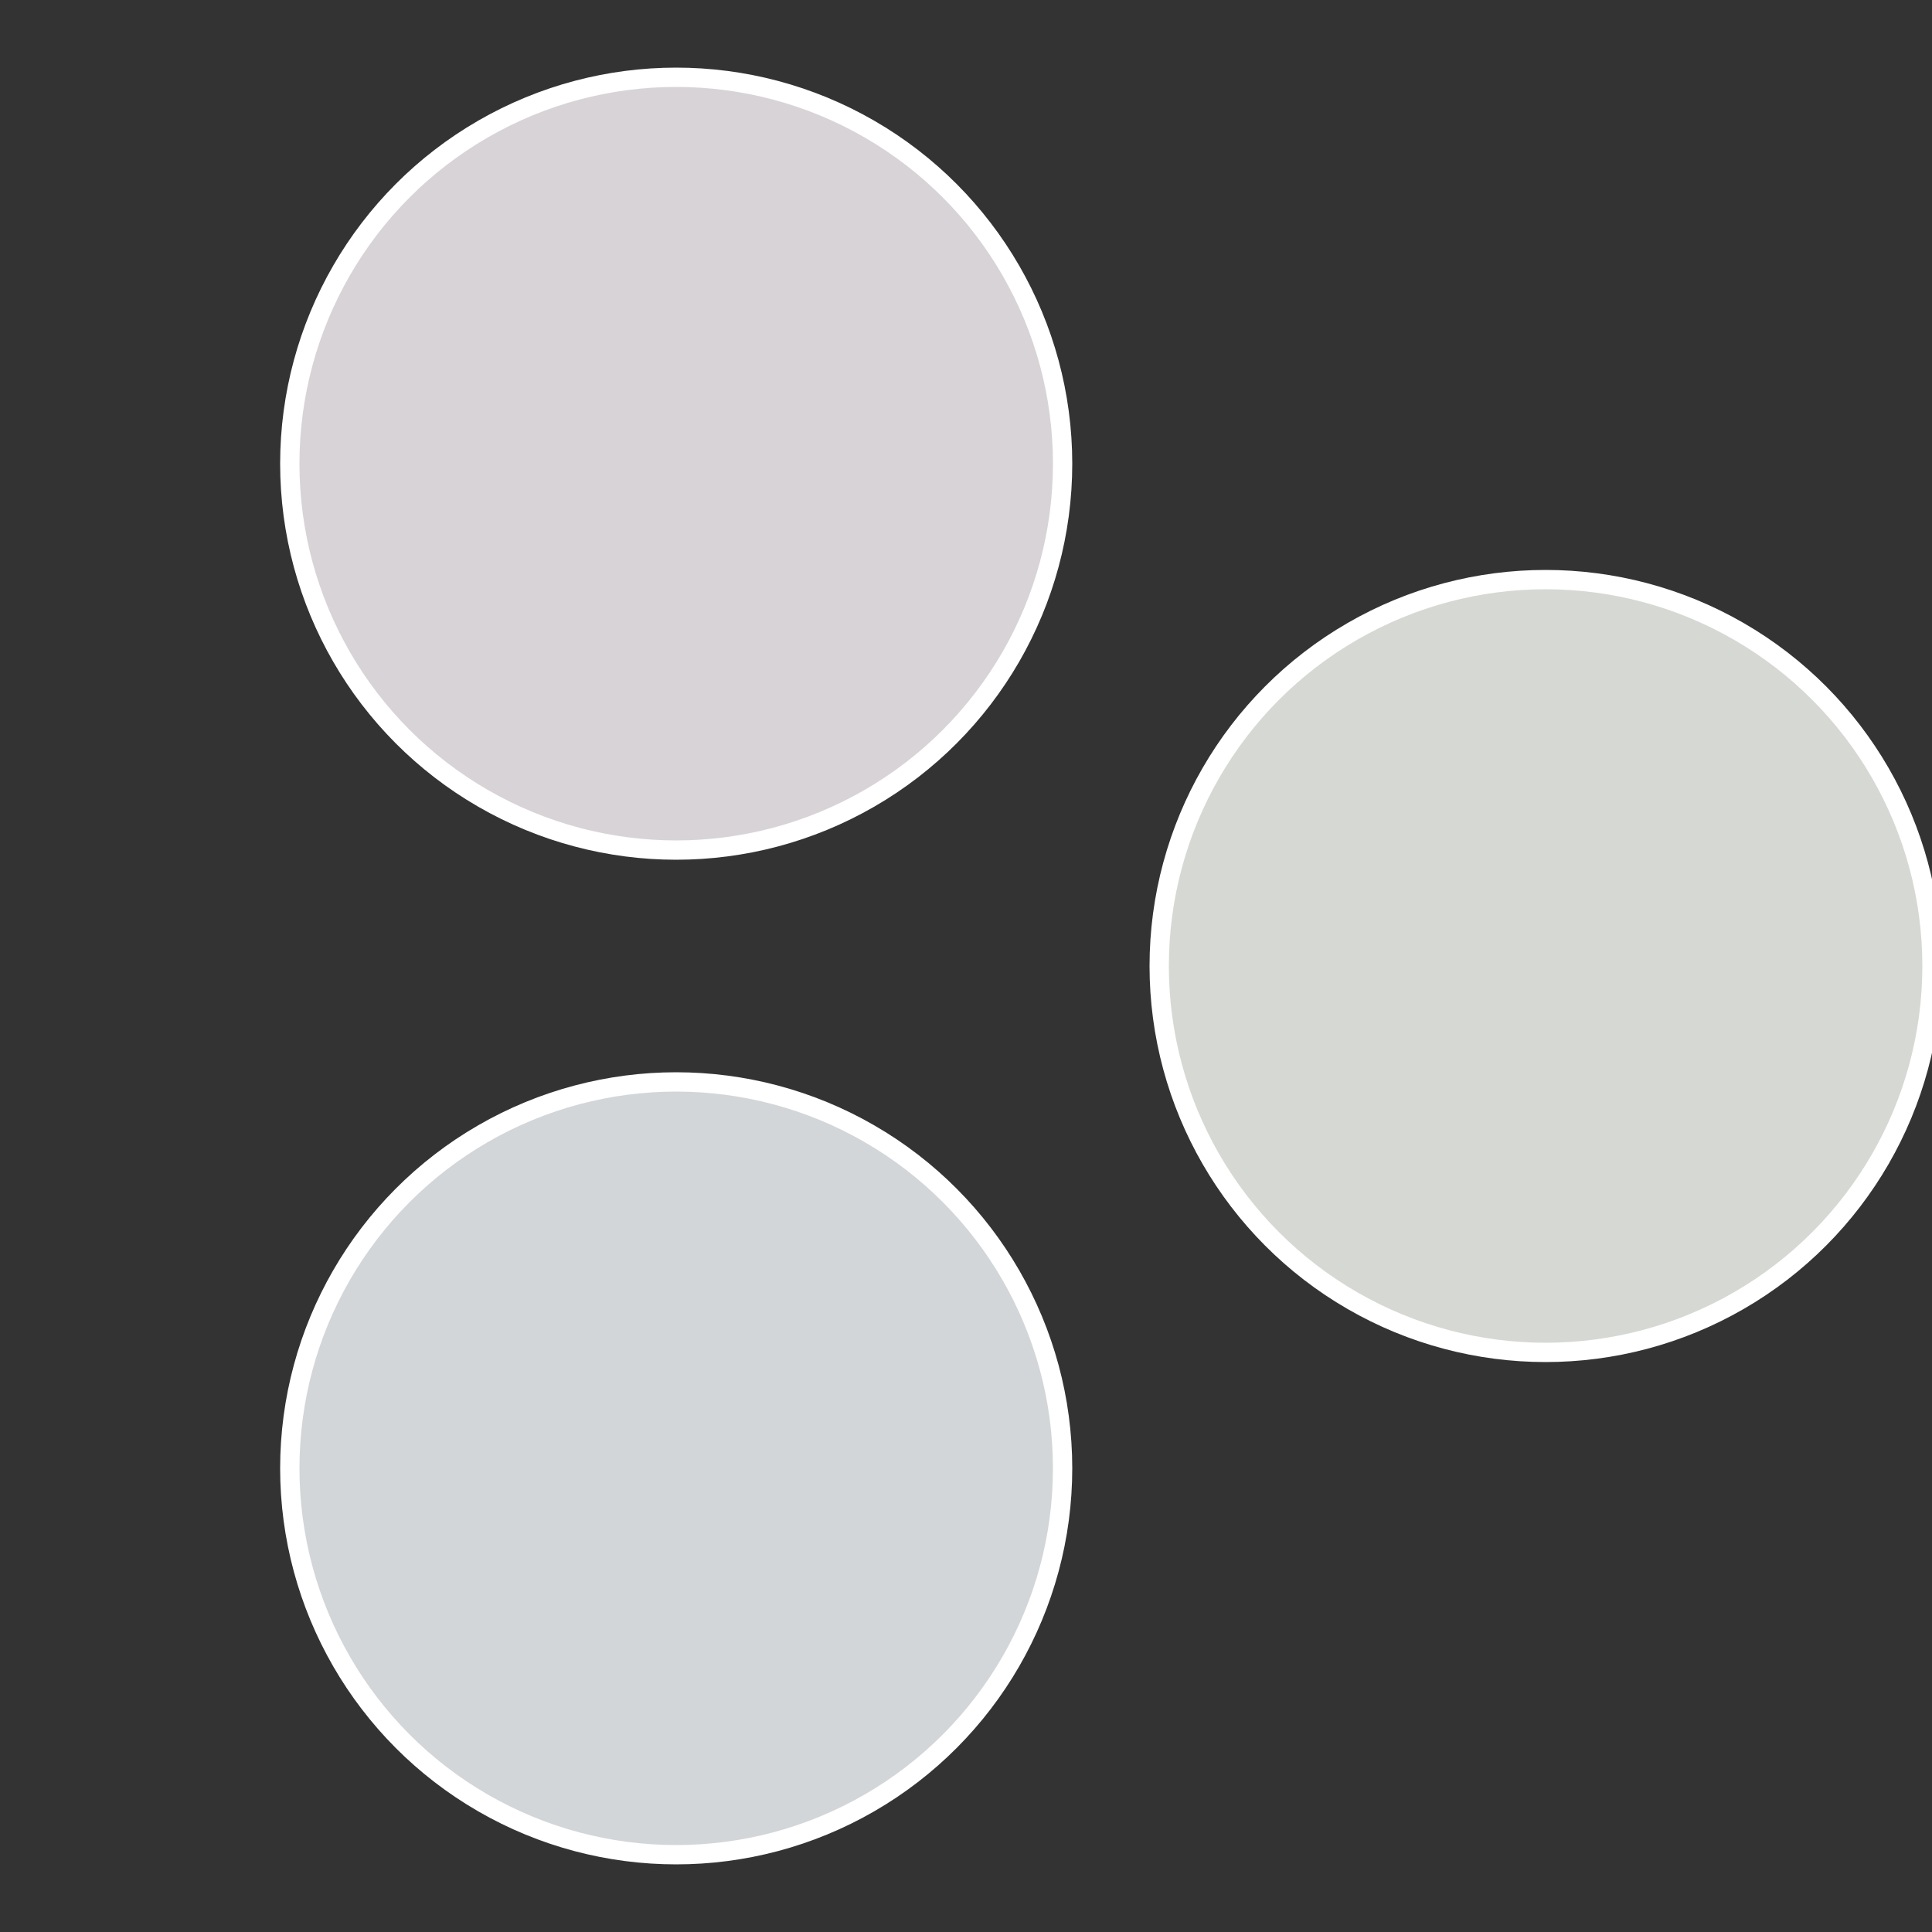 <?xml version="1.0" standalone="no"?>
<svg width="500" height="500" viewBox="-1 -1 2 2" xmlns="http://www.w3.org/2000/svg">
 
                <rect x="-1" y="-1" width="2" height="2" fill="#333333" stroke="none"/>
 
                <circle cx="0.6" cy="0" r="0.4" fill="#d6d8d3" stroke="#fff" stroke-width="1%" />
             
                <circle cx="-0.3" cy="0.52" r="0.4" fill="#d3d6d8" stroke="#fff" stroke-width="1%" />
             
                <circle cx="-0.3" cy="-0.52" r="0.4" fill="#d8d3d6" stroke="#fff" stroke-width="1%" />
            </svg>
